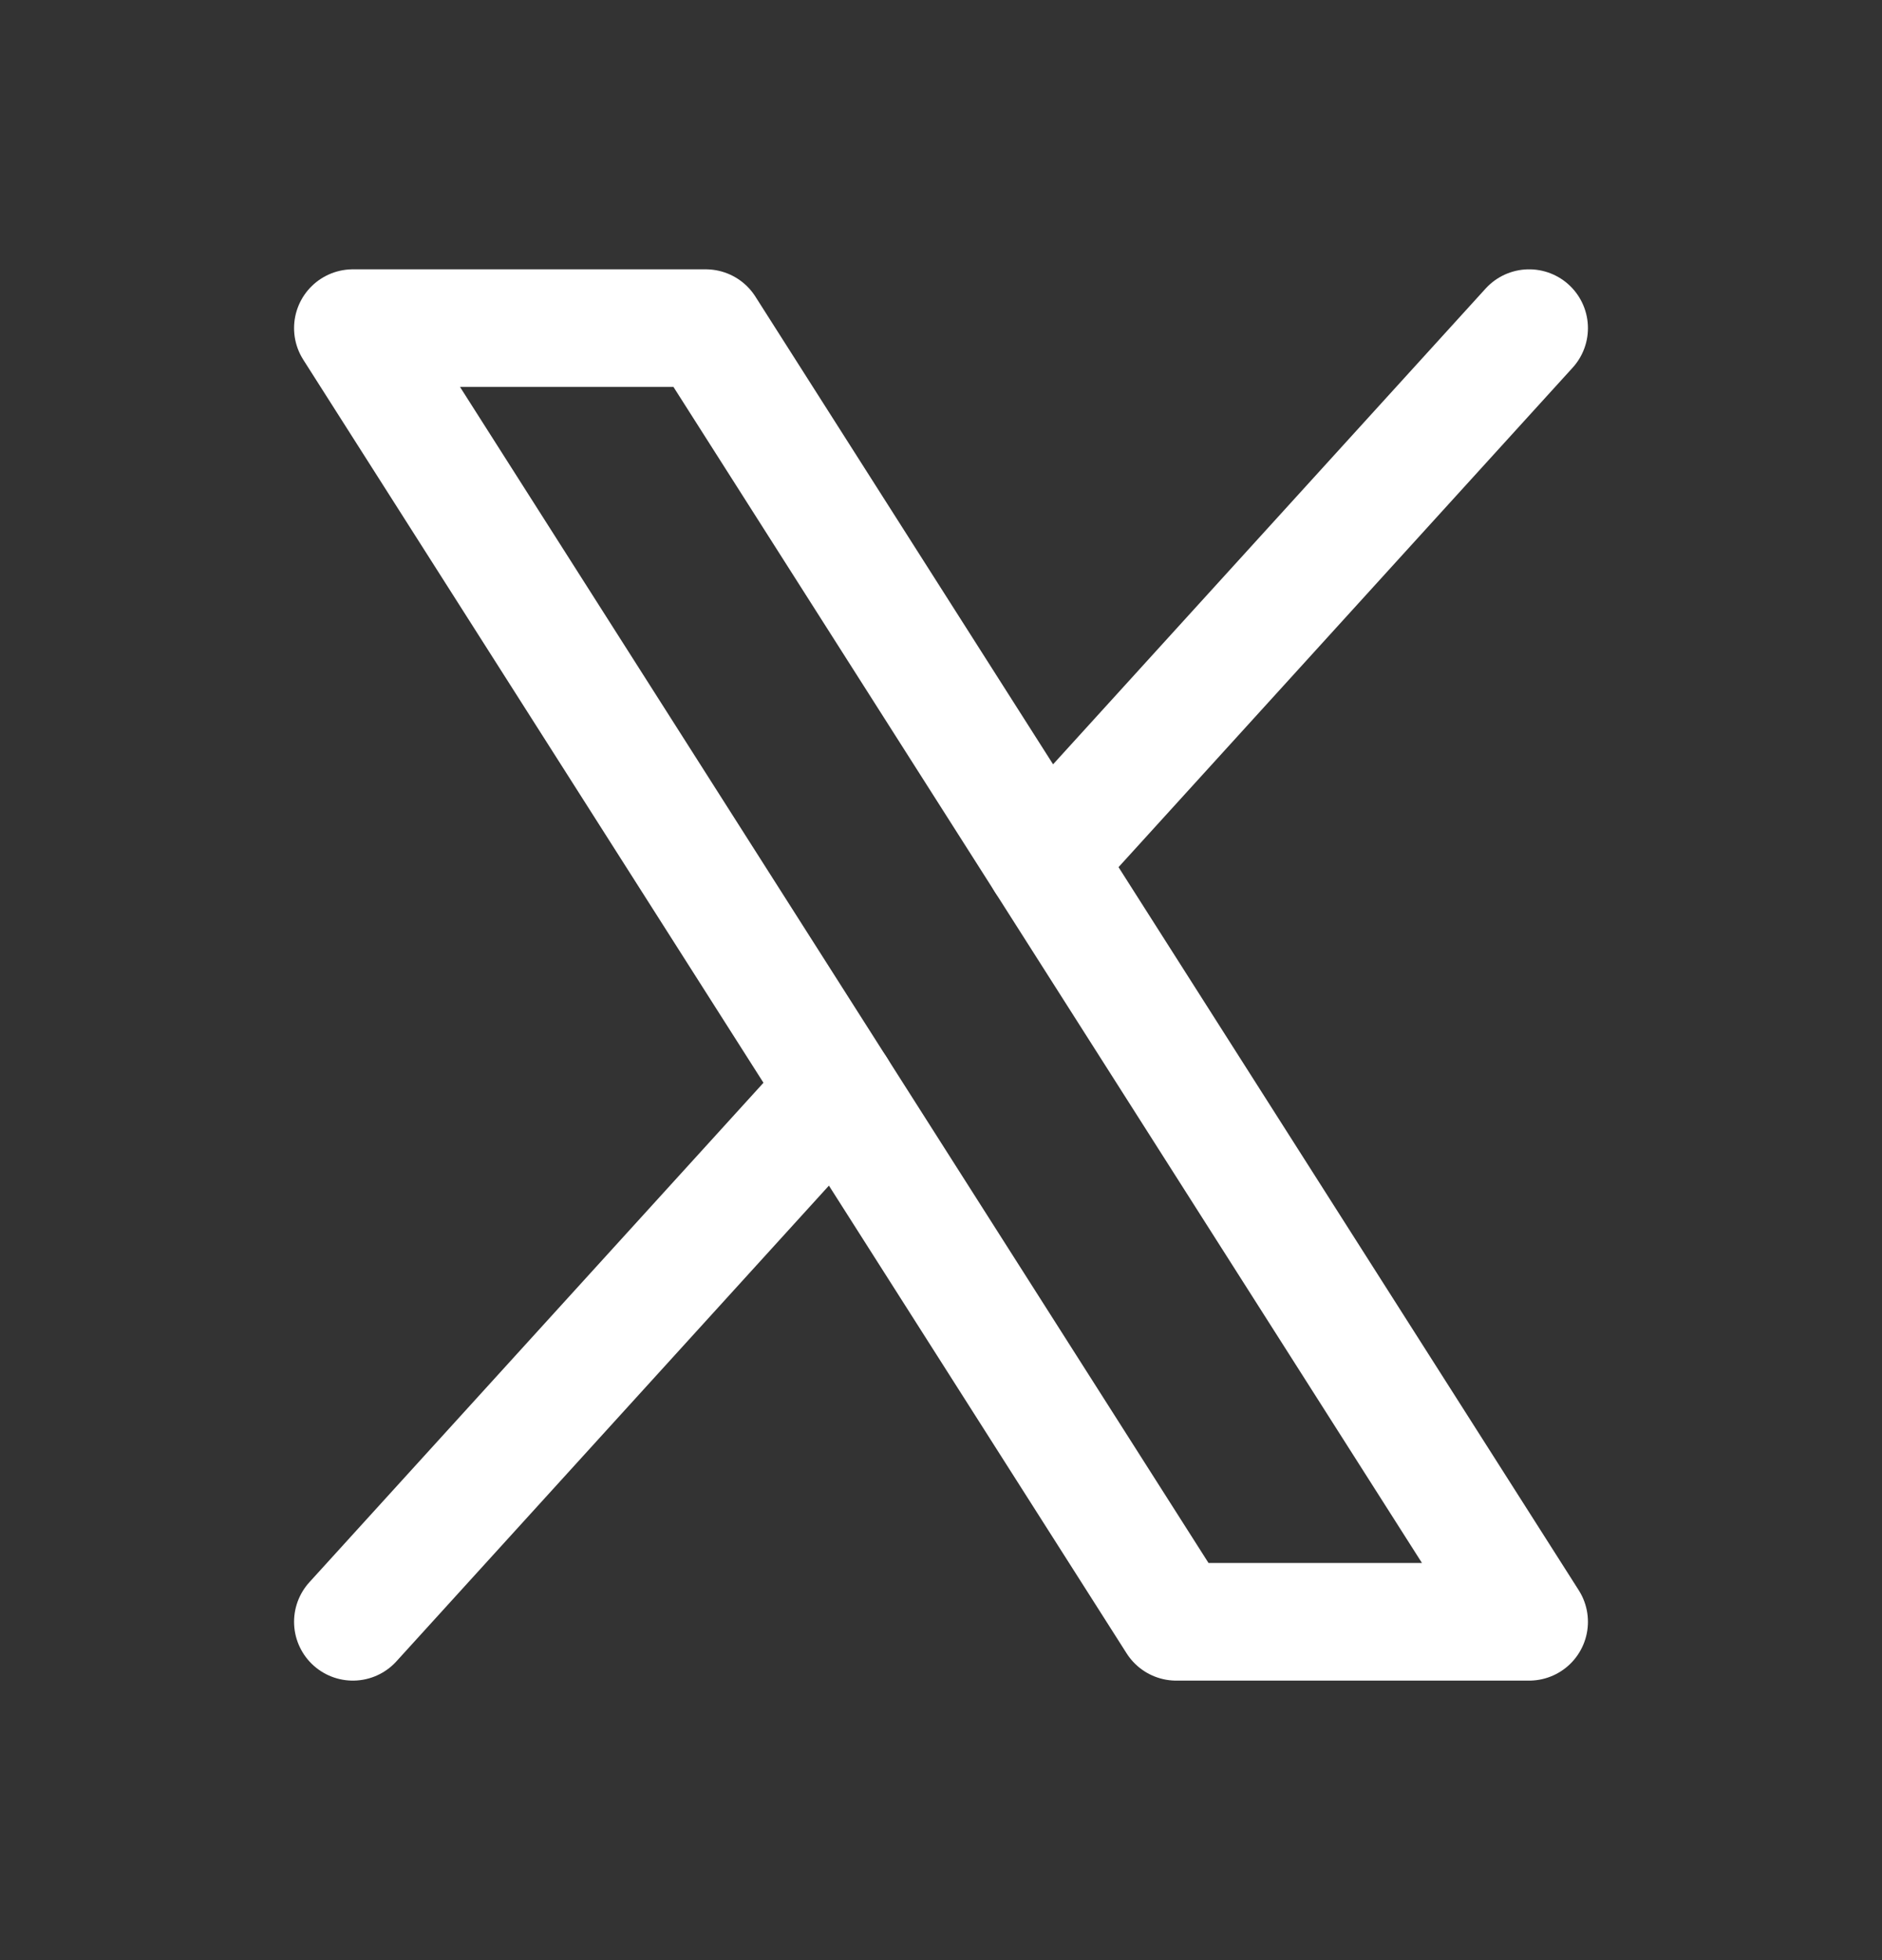 <svg width="24" height="25" viewBox="0 0 24 25" fill="none" xmlns="http://www.w3.org/2000/svg">
<rect x="0" y="0" width="24" height="25" fill="#333333" stroke="none"/>
<g clip-path="url(#clip0_264_651)">
<path d="M4.5 4.185H9L19.5 20.685H15L4.5 4.185Z" stroke="white" stroke-width="1.5" stroke-linecap="round" stroke-linejoin="round"/>
<path d="M10.676 13.891L4.5 20.685" stroke="white" stroke-width="1.5" stroke-linecap="round" stroke-linejoin="round"/>
<path d="M19.5 4.185L13.324 10.979" stroke="white" stroke-width="1.5" stroke-linecap="round" stroke-linejoin="round"/>
</g>
<defs>
<clipPath id="clip0_264_651">
<rect width="24" height="24" fill="white" transform="translate(0 0.435)"/>
</clipPath>
</defs>
</svg>
